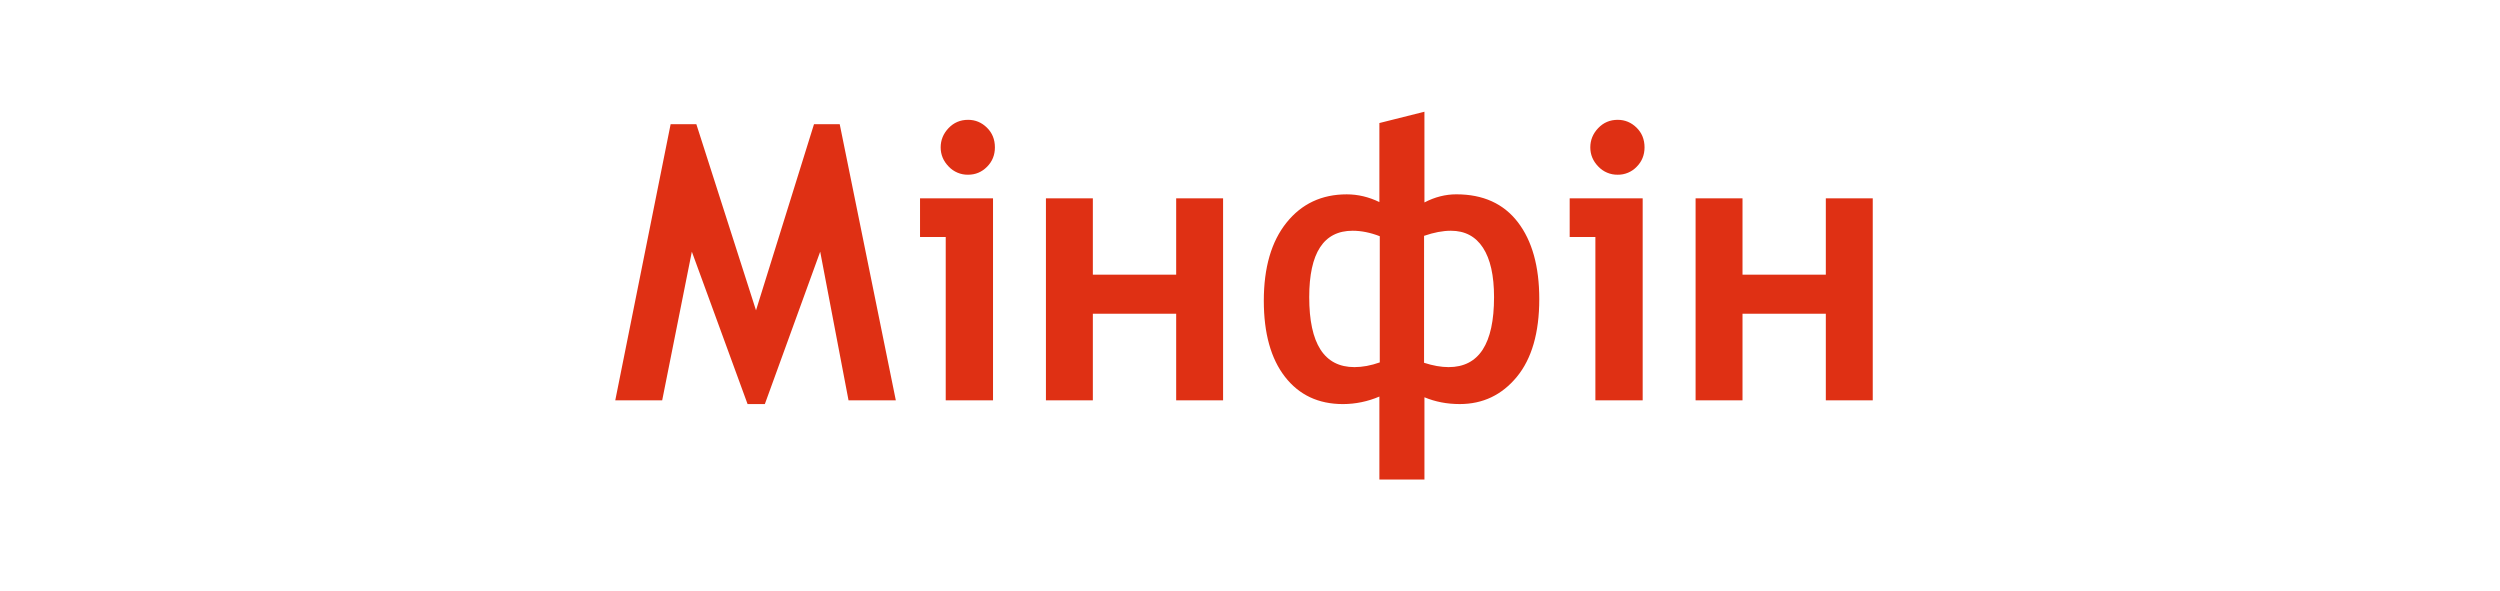 <svg width="241" height="57" viewBox="0 0 241 57" fill="none" xmlns="http://www.w3.org/2000/svg">
<g clip-path="url(#clip0_47_871)">
<g clip-path="url(#clip1_47_871)">
<path d="M86.357 38.591H81.798L79.067 24.262L73.731 38.953H72.066L66.694 24.262L63.835 38.591H59.312L64.649 11.97H67.127L72.879 29.917L78.47 11.97H80.948L86.357 38.591ZM91.168 38.591V22.844H88.691V19.117H95.727V38.591H91.168ZM93.322 11.551C94.023 11.551 94.629 11.803 95.14 12.306C95.652 12.808 95.909 13.442 95.909 14.206C95.909 14.946 95.656 15.57 95.149 16.079C94.642 16.589 94.033 16.844 93.321 16.843C92.971 16.849 92.624 16.782 92.302 16.645C91.979 16.509 91.689 16.307 91.449 16.052C90.937 15.524 90.68 14.909 90.68 14.207C90.68 13.503 90.934 12.884 91.44 12.351C91.948 11.818 92.575 11.551 93.322 11.551ZM117.905 38.59H113.383V30.244H105.351V38.591H100.828V19.117H105.351V26.481H113.383V19.117H117.905V38.59ZM137.316 19.515C138.316 18.994 139.341 18.733 140.391 18.733C142.971 18.733 144.949 19.63 146.325 21.425C147.699 23.219 148.386 25.686 148.386 28.825C148.386 32.073 147.665 34.573 146.226 36.325C144.784 38.077 142.947 38.952 140.717 38.952C139.498 38.952 138.365 38.734 137.316 38.297V46.228H132.973V38.227C131.864 38.704 130.67 38.951 129.463 38.954C127.1 38.954 125.237 38.079 123.874 36.327C122.512 34.576 121.831 32.13 121.831 28.99C121.831 25.791 122.56 23.281 124.02 21.462C125.479 19.644 127.414 18.735 129.825 18.735C130.899 18.735 131.948 18.983 132.973 19.48V11.861L137.315 10.77L137.316 19.515ZM133.01 34.935V22.772C132.106 22.42 131.232 22.244 130.388 22.244C127.601 22.244 126.209 24.377 126.209 28.645C126.209 33.142 127.662 35.39 130.568 35.39C131.34 35.39 132.154 35.239 133.01 34.936M137.279 34.972C138.136 35.251 138.925 35.39 139.648 35.39C142.567 35.39 144.027 33.142 144.026 28.645C144.026 26.559 143.671 24.97 142.959 23.88C142.248 22.789 141.217 22.244 139.866 22.244C139.082 22.244 138.22 22.408 137.28 22.735L137.279 34.972ZM153.795 38.591V22.844H151.317V19.117H158.354V38.591H153.795ZM155.946 11.551C156.646 11.551 157.252 11.803 157.765 12.306C158.277 12.808 158.533 13.442 158.534 14.206C158.533 14.946 158.28 15.57 157.773 16.079C157.537 16.325 157.254 16.519 156.939 16.651C156.625 16.783 156.287 16.848 155.947 16.843C155.597 16.849 155.249 16.782 154.927 16.645C154.604 16.509 154.314 16.307 154.074 16.052C153.561 15.524 153.305 14.909 153.305 14.207C153.305 13.503 153.559 12.884 154.065 12.351C154.572 11.818 155.198 11.551 155.946 11.551ZM180.533 38.59H176.009V30.244H167.978V38.591H163.455V19.117H167.978V26.481H176.009V19.117H180.533V38.59Z" fill="#DF3014"/>
</g>
</g>
<defs>
<clipPath id="clip0_47_871">
<rect width="121.688" height="35.459" fill="white" transform="translate(59.312 10.77)"/>
</clipPath>
<clipPath id="clip1_47_871">
<rect width="121.688" height="35.459" fill="white" transform="translate(59.312 10.77)"/>
</clipPath>
</defs>
</svg>
